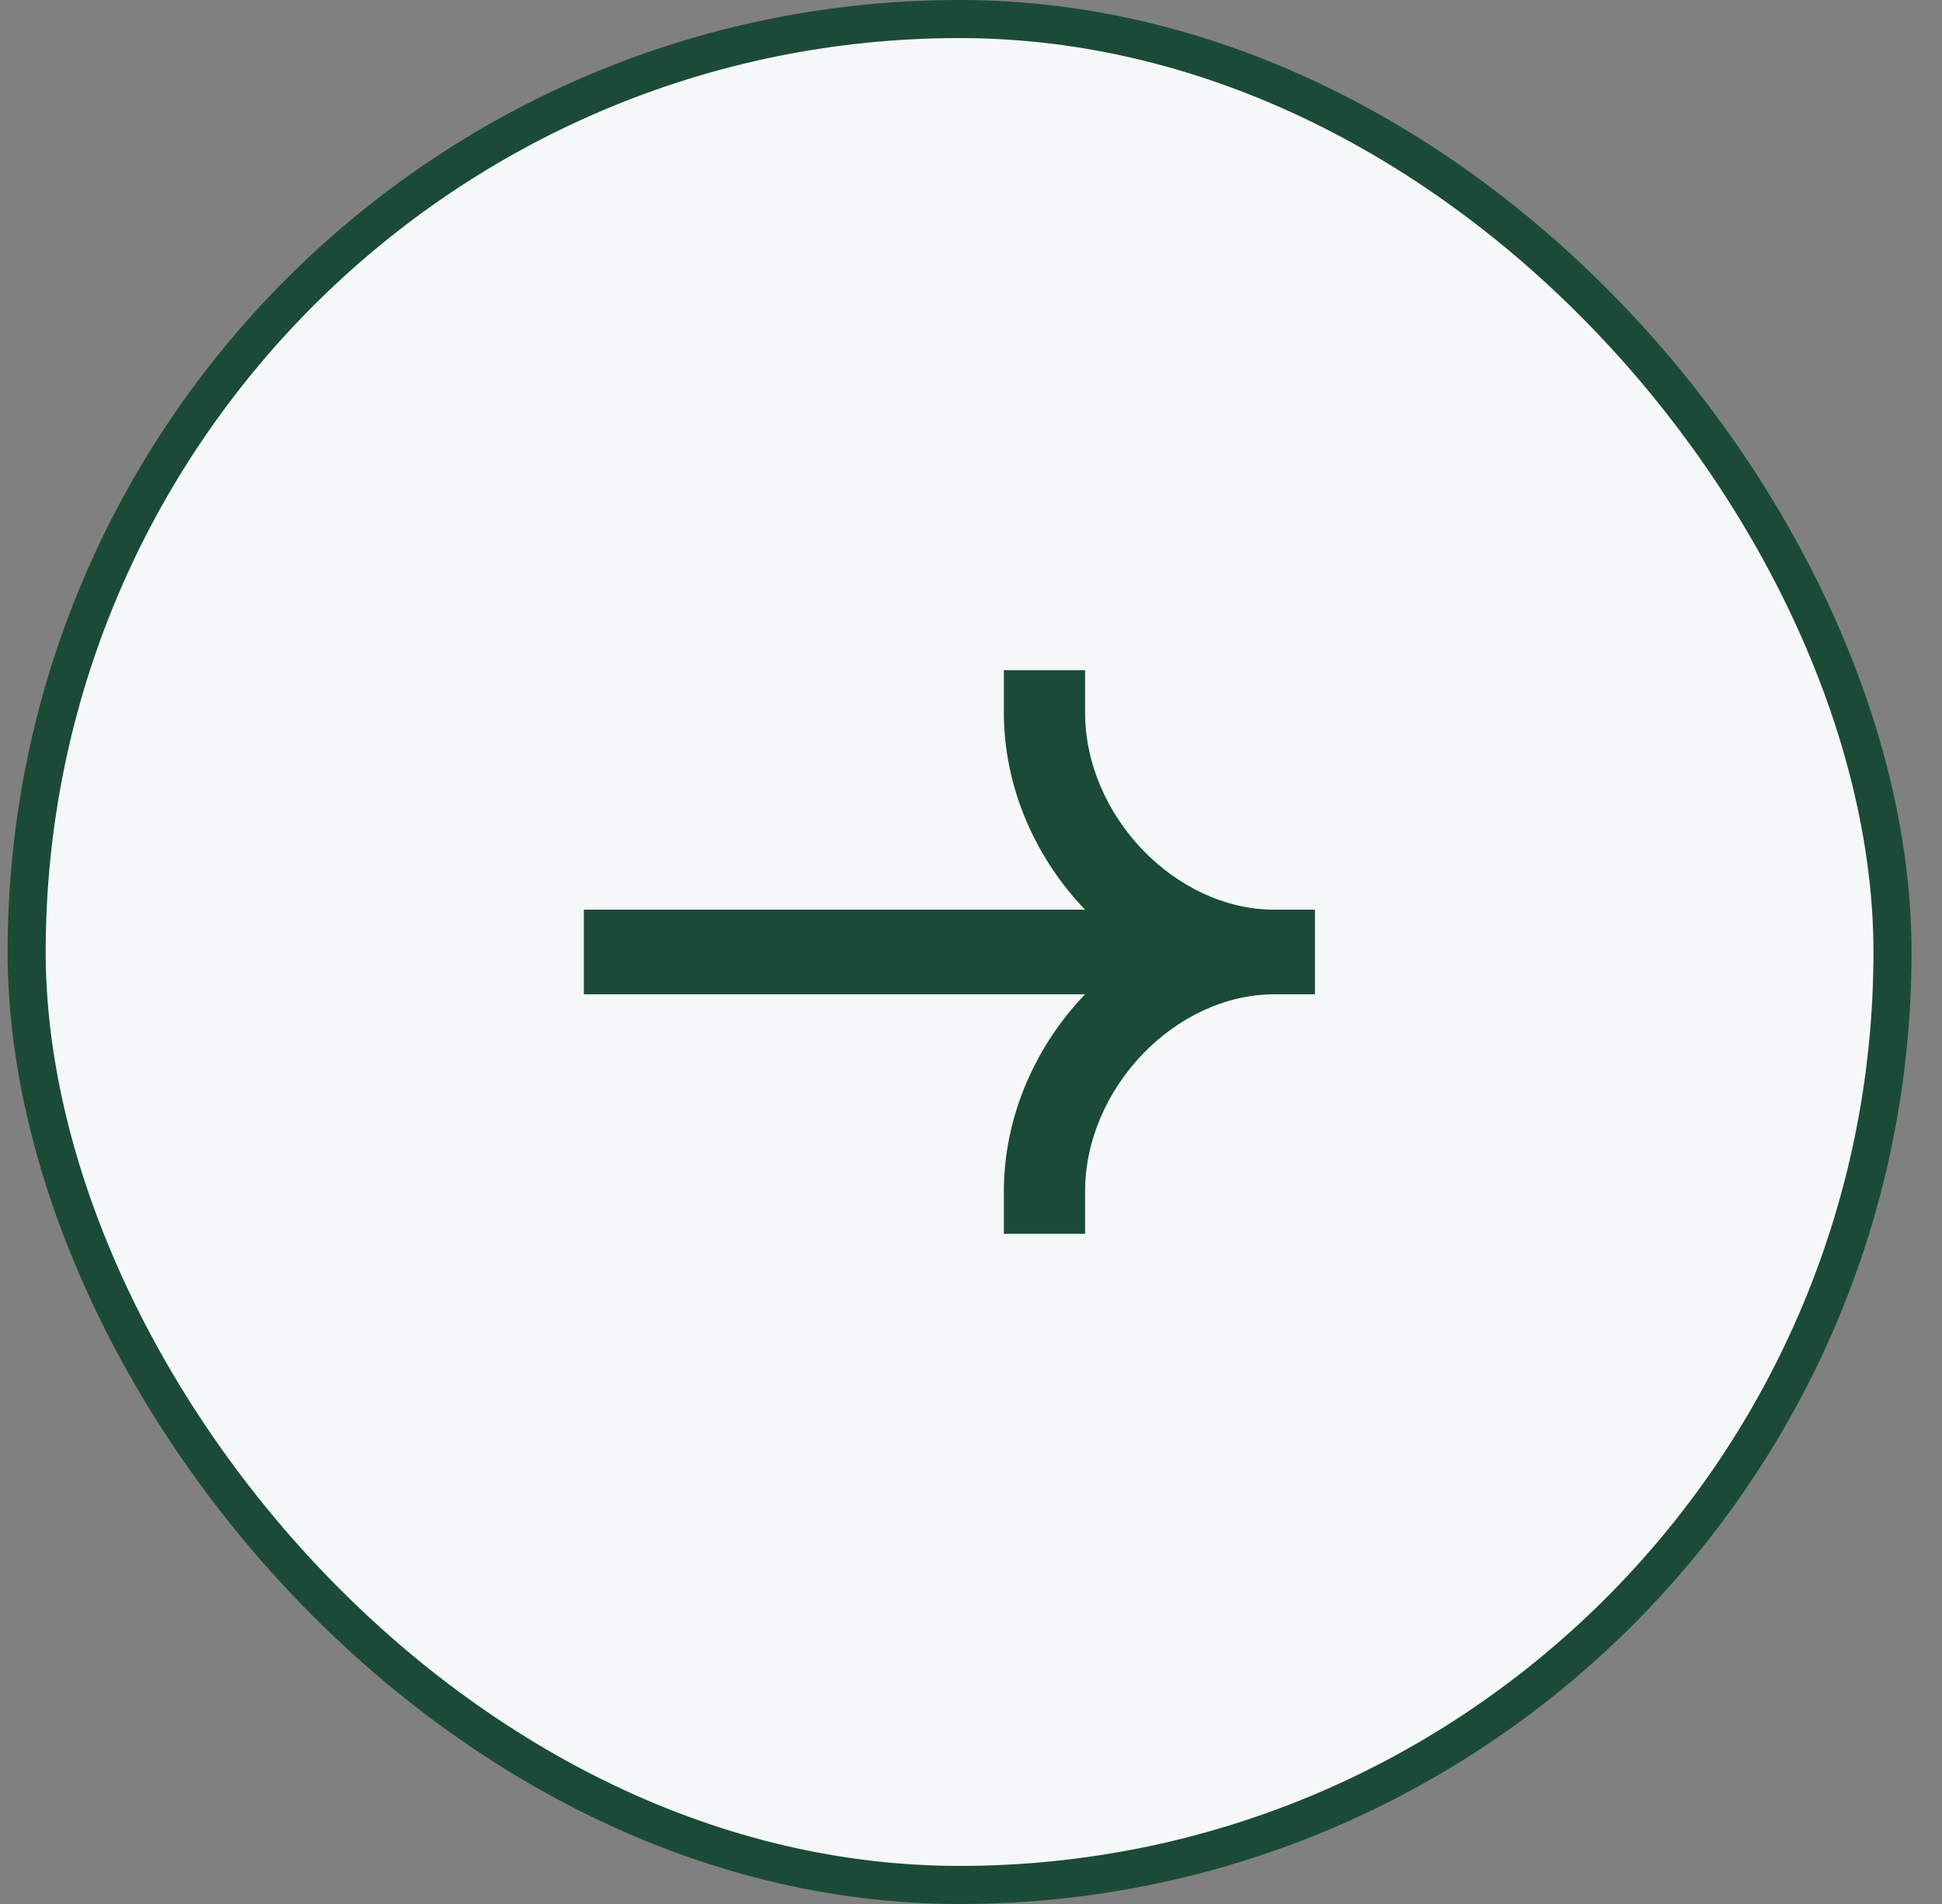 <svg width="51" height="50" viewBox="0 0 51 50" fill="none" xmlns="http://www.w3.org/2000/svg"><rect x="0" y="0" width="51" height="50" fill="#808080" stroke="none"/><rect x="0.7" y="0.5" width="49" height="49" rx="24.5" fill="#F5F7F8"/><rect x="0.7" y="0.5" width="49" height="49" rx="24.5" stroke="#1B4B36"/><path fill-rule="evenodd" clip-rule="evenodd" d="M33.467 23.889C30.866 23.889 28.496 21.421 28.496 18.711V17.6H26.363V18.711C26.363 20.682 27.193 22.531 28.495 23.889H15.333V26.111H28.495C27.193 27.469 26.363 29.318 26.363 31.289V32.4H28.496V31.289C28.496 28.579 30.866 26.111 33.467 26.111H34.533V23.889H33.467Z" fill="#1B4B36"/></svg>